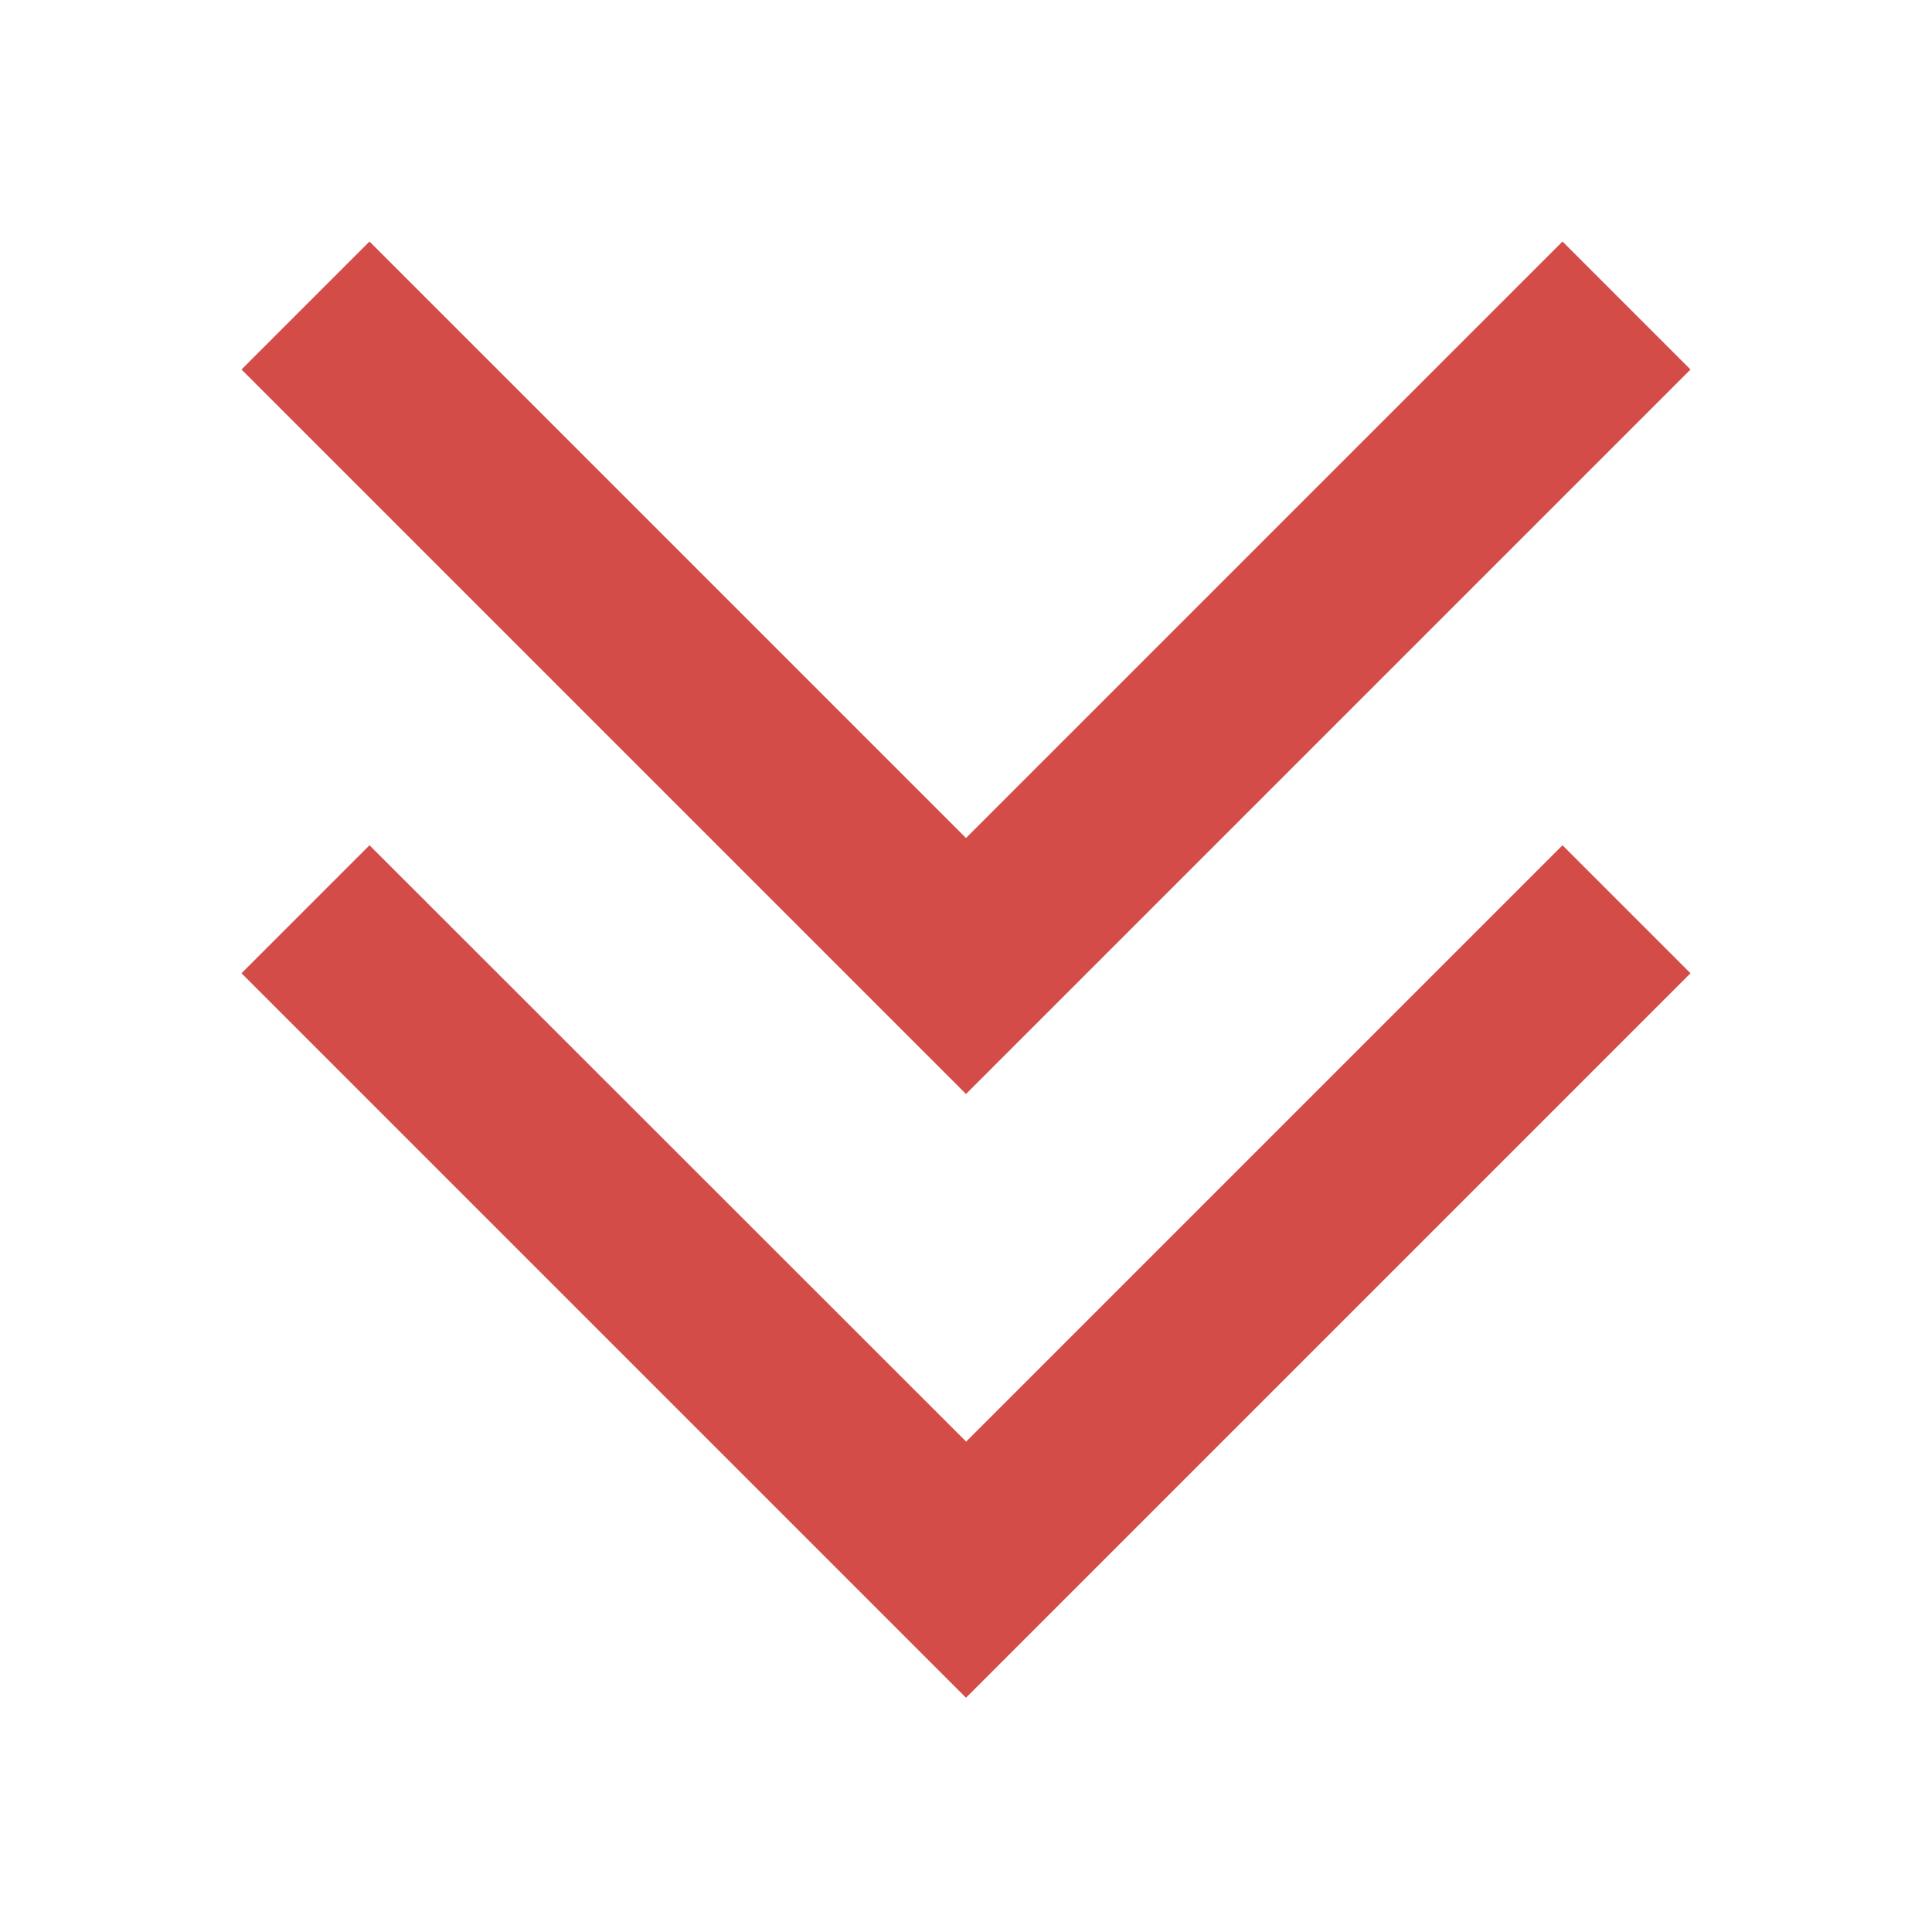 <svg xmlns="http://www.w3.org/2000/svg"  viewBox="0 0 64 64"><defs fill="#D44C47" /><path  d="m32,36.24L8,12.24l4.24-4.24,19.76,19.76,19.76-19.76,4.24,4.24-24,24Zm0,11.51L12.24,28l-4.24,4.24,24,24,24-24-4.24-4.24-19.76,19.76Z" fill="#D44C47" /></svg>